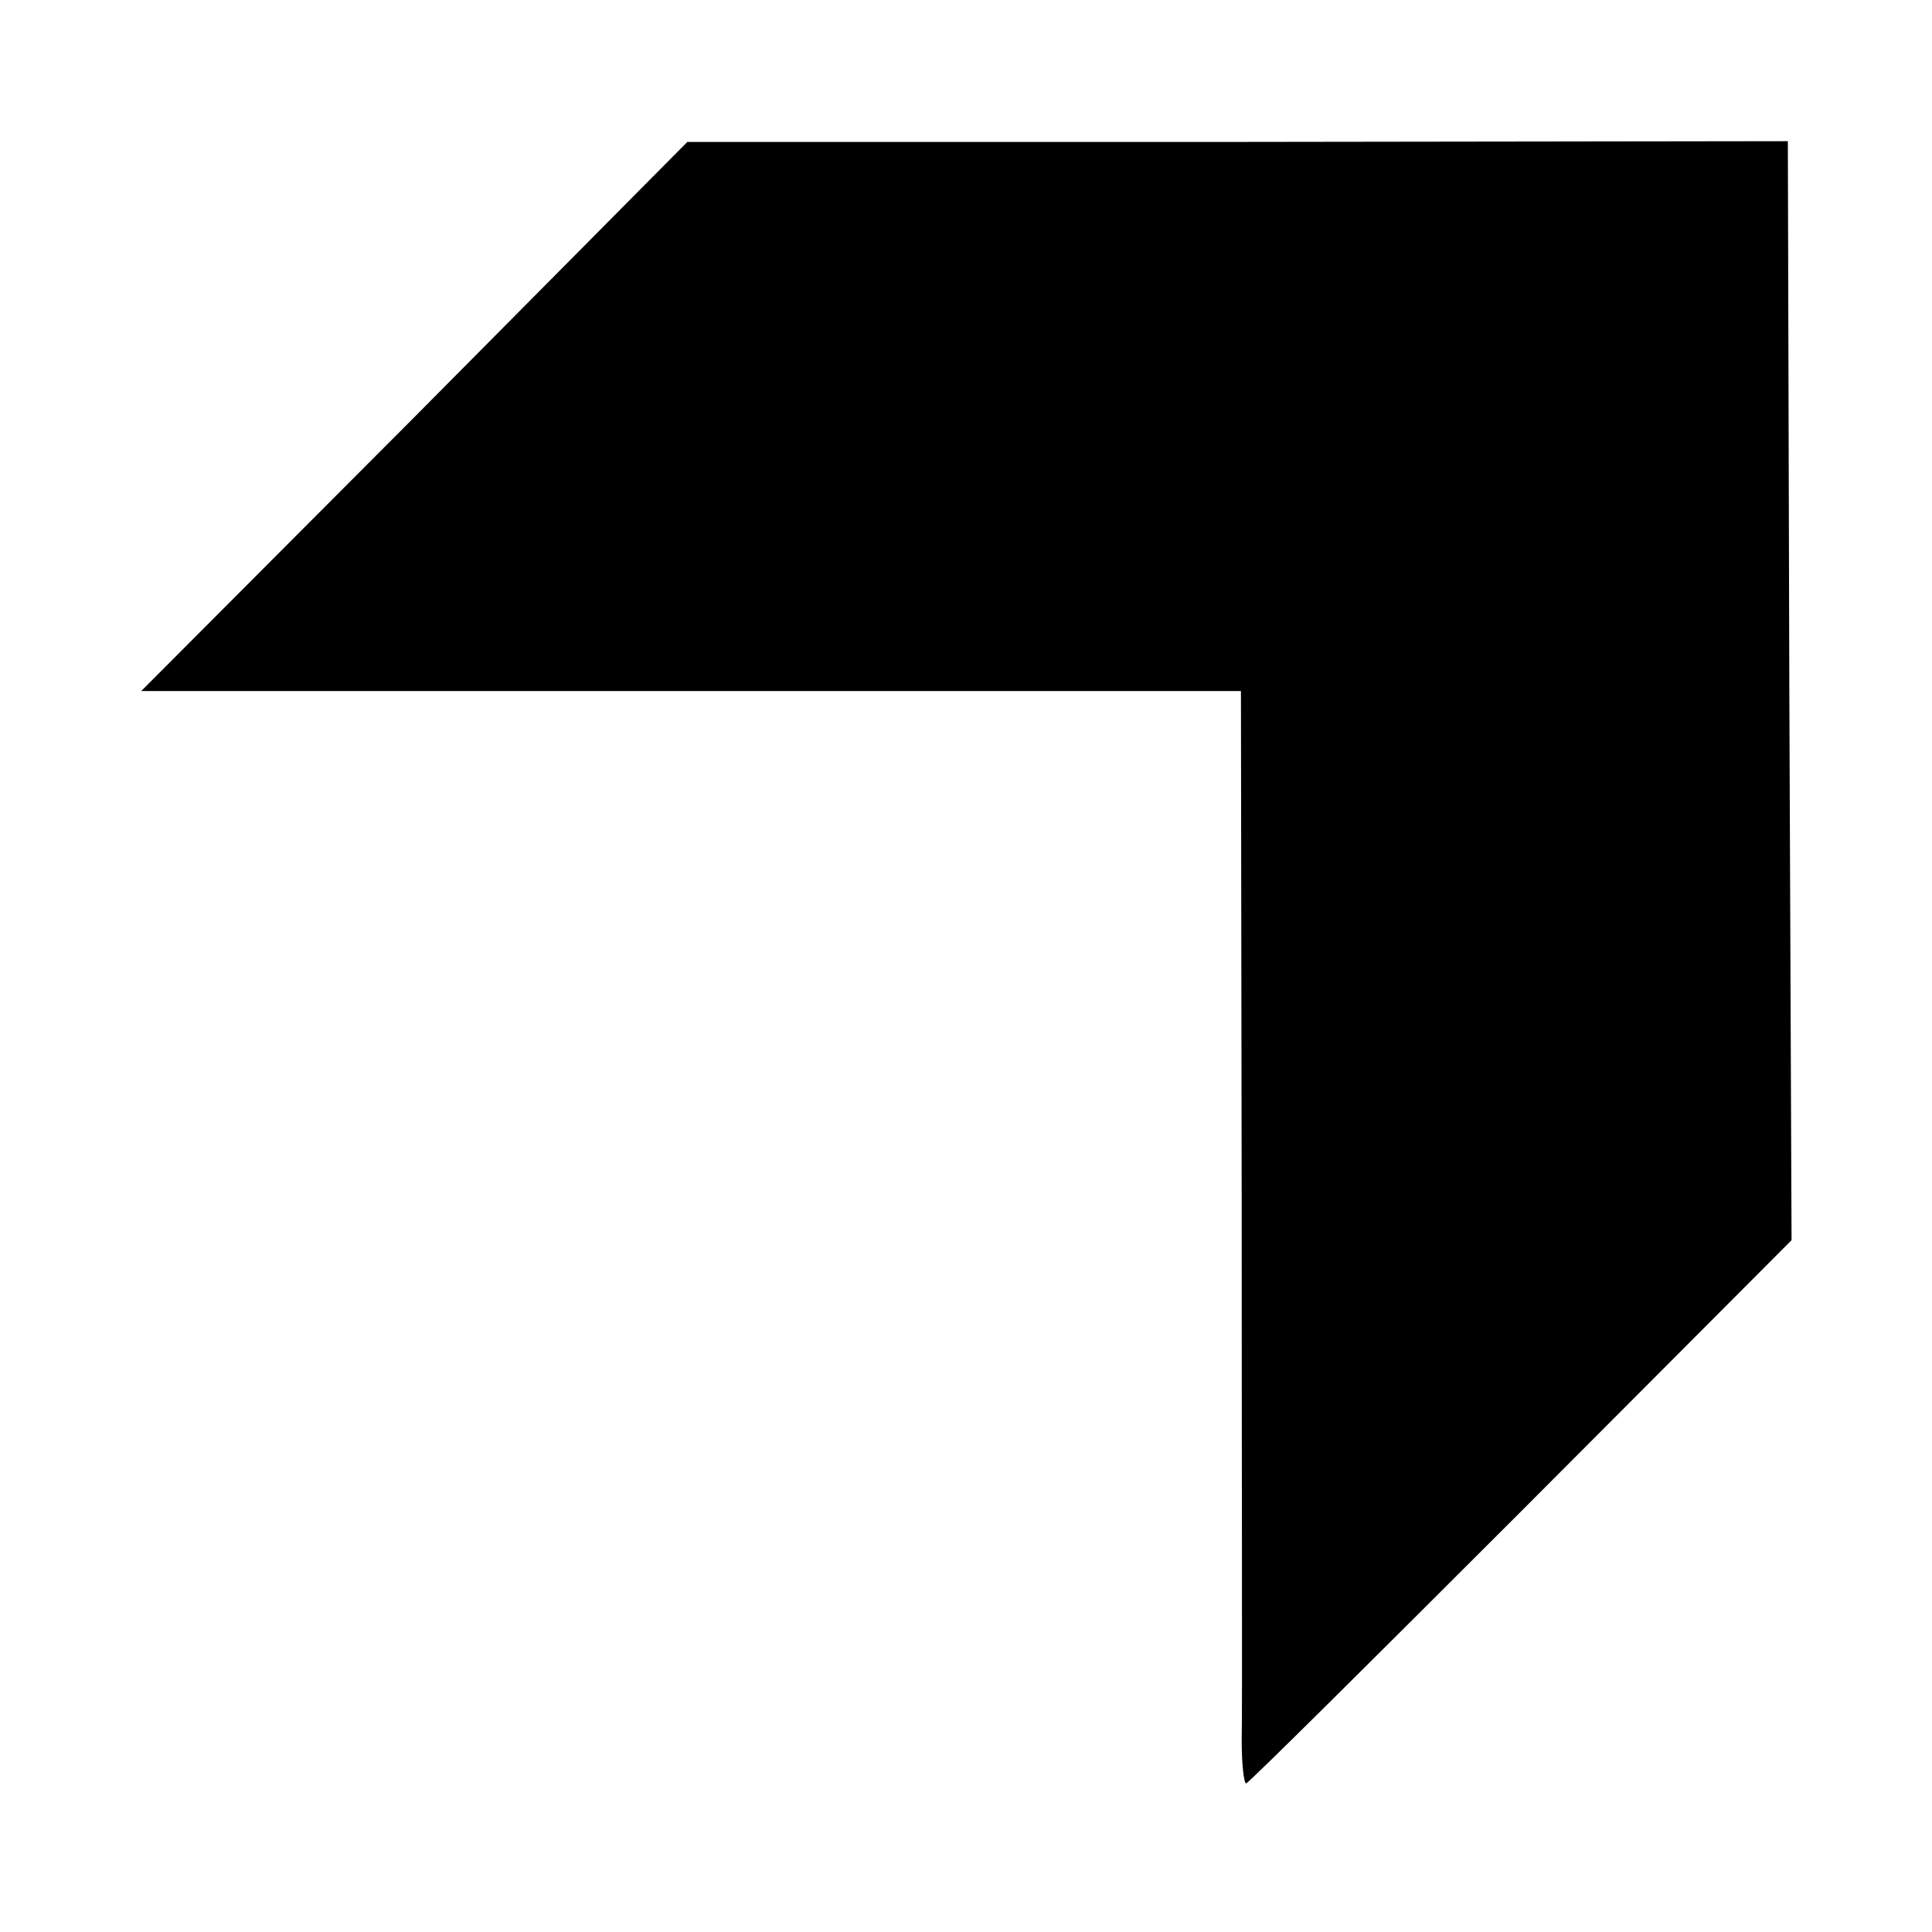 <?xml version="1.0" standalone="no"?>
<!DOCTYPE svg PUBLIC "-//W3C//DTD SVG 20010904//EN"
 "http://www.w3.org/TR/2001/REC-SVG-20010904/DTD/svg10.dtd">
<svg version="1.0" xmlns="http://www.w3.org/2000/svg"
 width="260pt" height="260pt" viewBox="0 0 260 260"
 preserveAspectRatio="xMidYMid meet">
<g transform="translate(0,260) scale(0.1,-0.1)"
fill="#000000" stroke="none">
<path d="M558 2039 l-368 -369 740 0 740 0 1 -677 c0 -373 1 -704 0 -735 0
-32 3 -58 6 -58 3 0 169 165 370 366 l364 365 -3 740 -2 739 -741 -1 -740 0
-367 -370z"/>
</g>
</svg>
